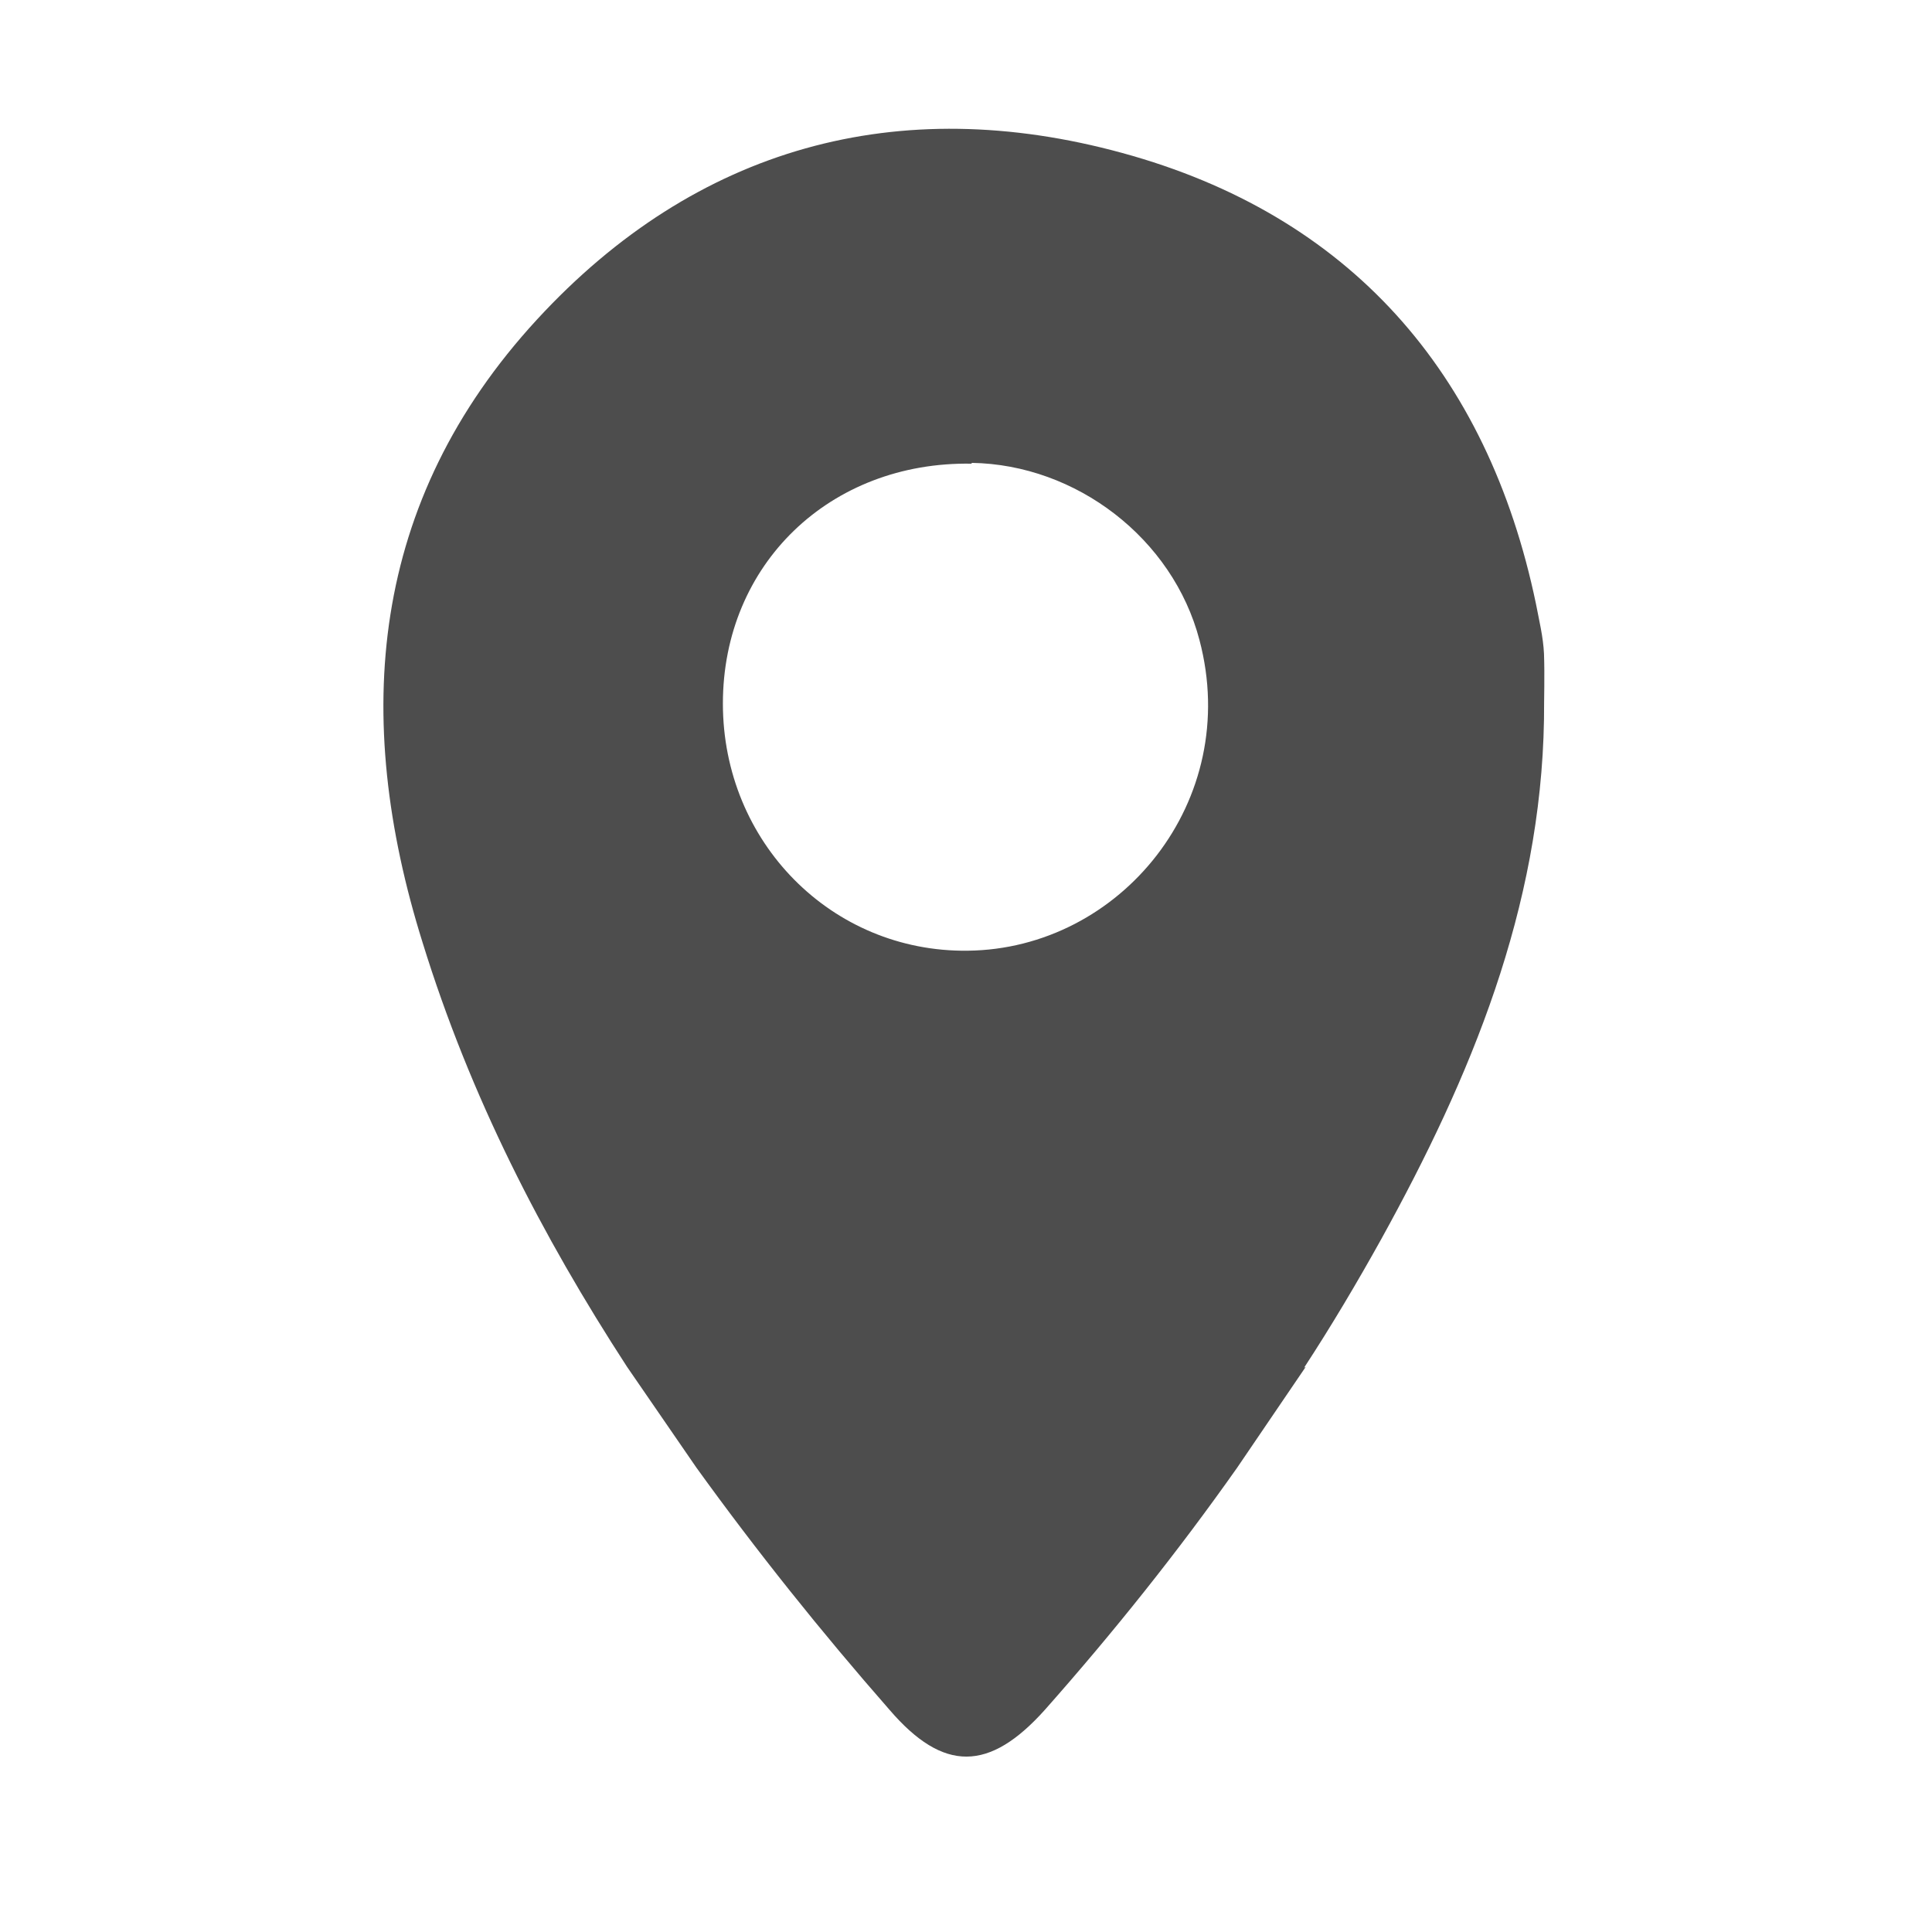 <?xml version="1.0" encoding="UTF-8"?><svg id="_レイヤー_2" xmlns="http://www.w3.org/2000/svg" viewBox="0 0 24 24"><defs><style>.cls-1{fill:none;}.cls-2{fill:#4d4d4d;}</style></defs><g id="_レイヤー_5"><g><path class="cls-2" d="M12.07,5.75c1.3,.02,2.5,.94,2.83,2.2,.53,2-.98,3.84-2.88,3.86-1.69,.02-3.04-1.35-3.04-3.07,0-1.73,1.33-3.01,3.09-2.98Zm4.13,11.24c.34-.52,.66-1.06,.96-1.6,1.11-2.01,1.98-4.1,2.02-6.45,0-.27,.01-.54,0-.82-.01-.21-.06-.41-.1-.62-.6-2.88-2.32-4.83-5.14-5.6-2.78-.76-5.29-.08-7.27,2.07-2.08,2.26-2.3,4.93-1.42,7.74,.59,1.91,1.48,3.64,2.54,5.27l.86,1.25c.75,1.04,1.55,2.04,2.4,3.01,.67,.78,1.24,.77,1.93,0,.85-.96,1.65-1.96,2.39-3.01l.85-1.25Z"/><rect class="cls-1" width="24" height="24"/></g></g></svg>